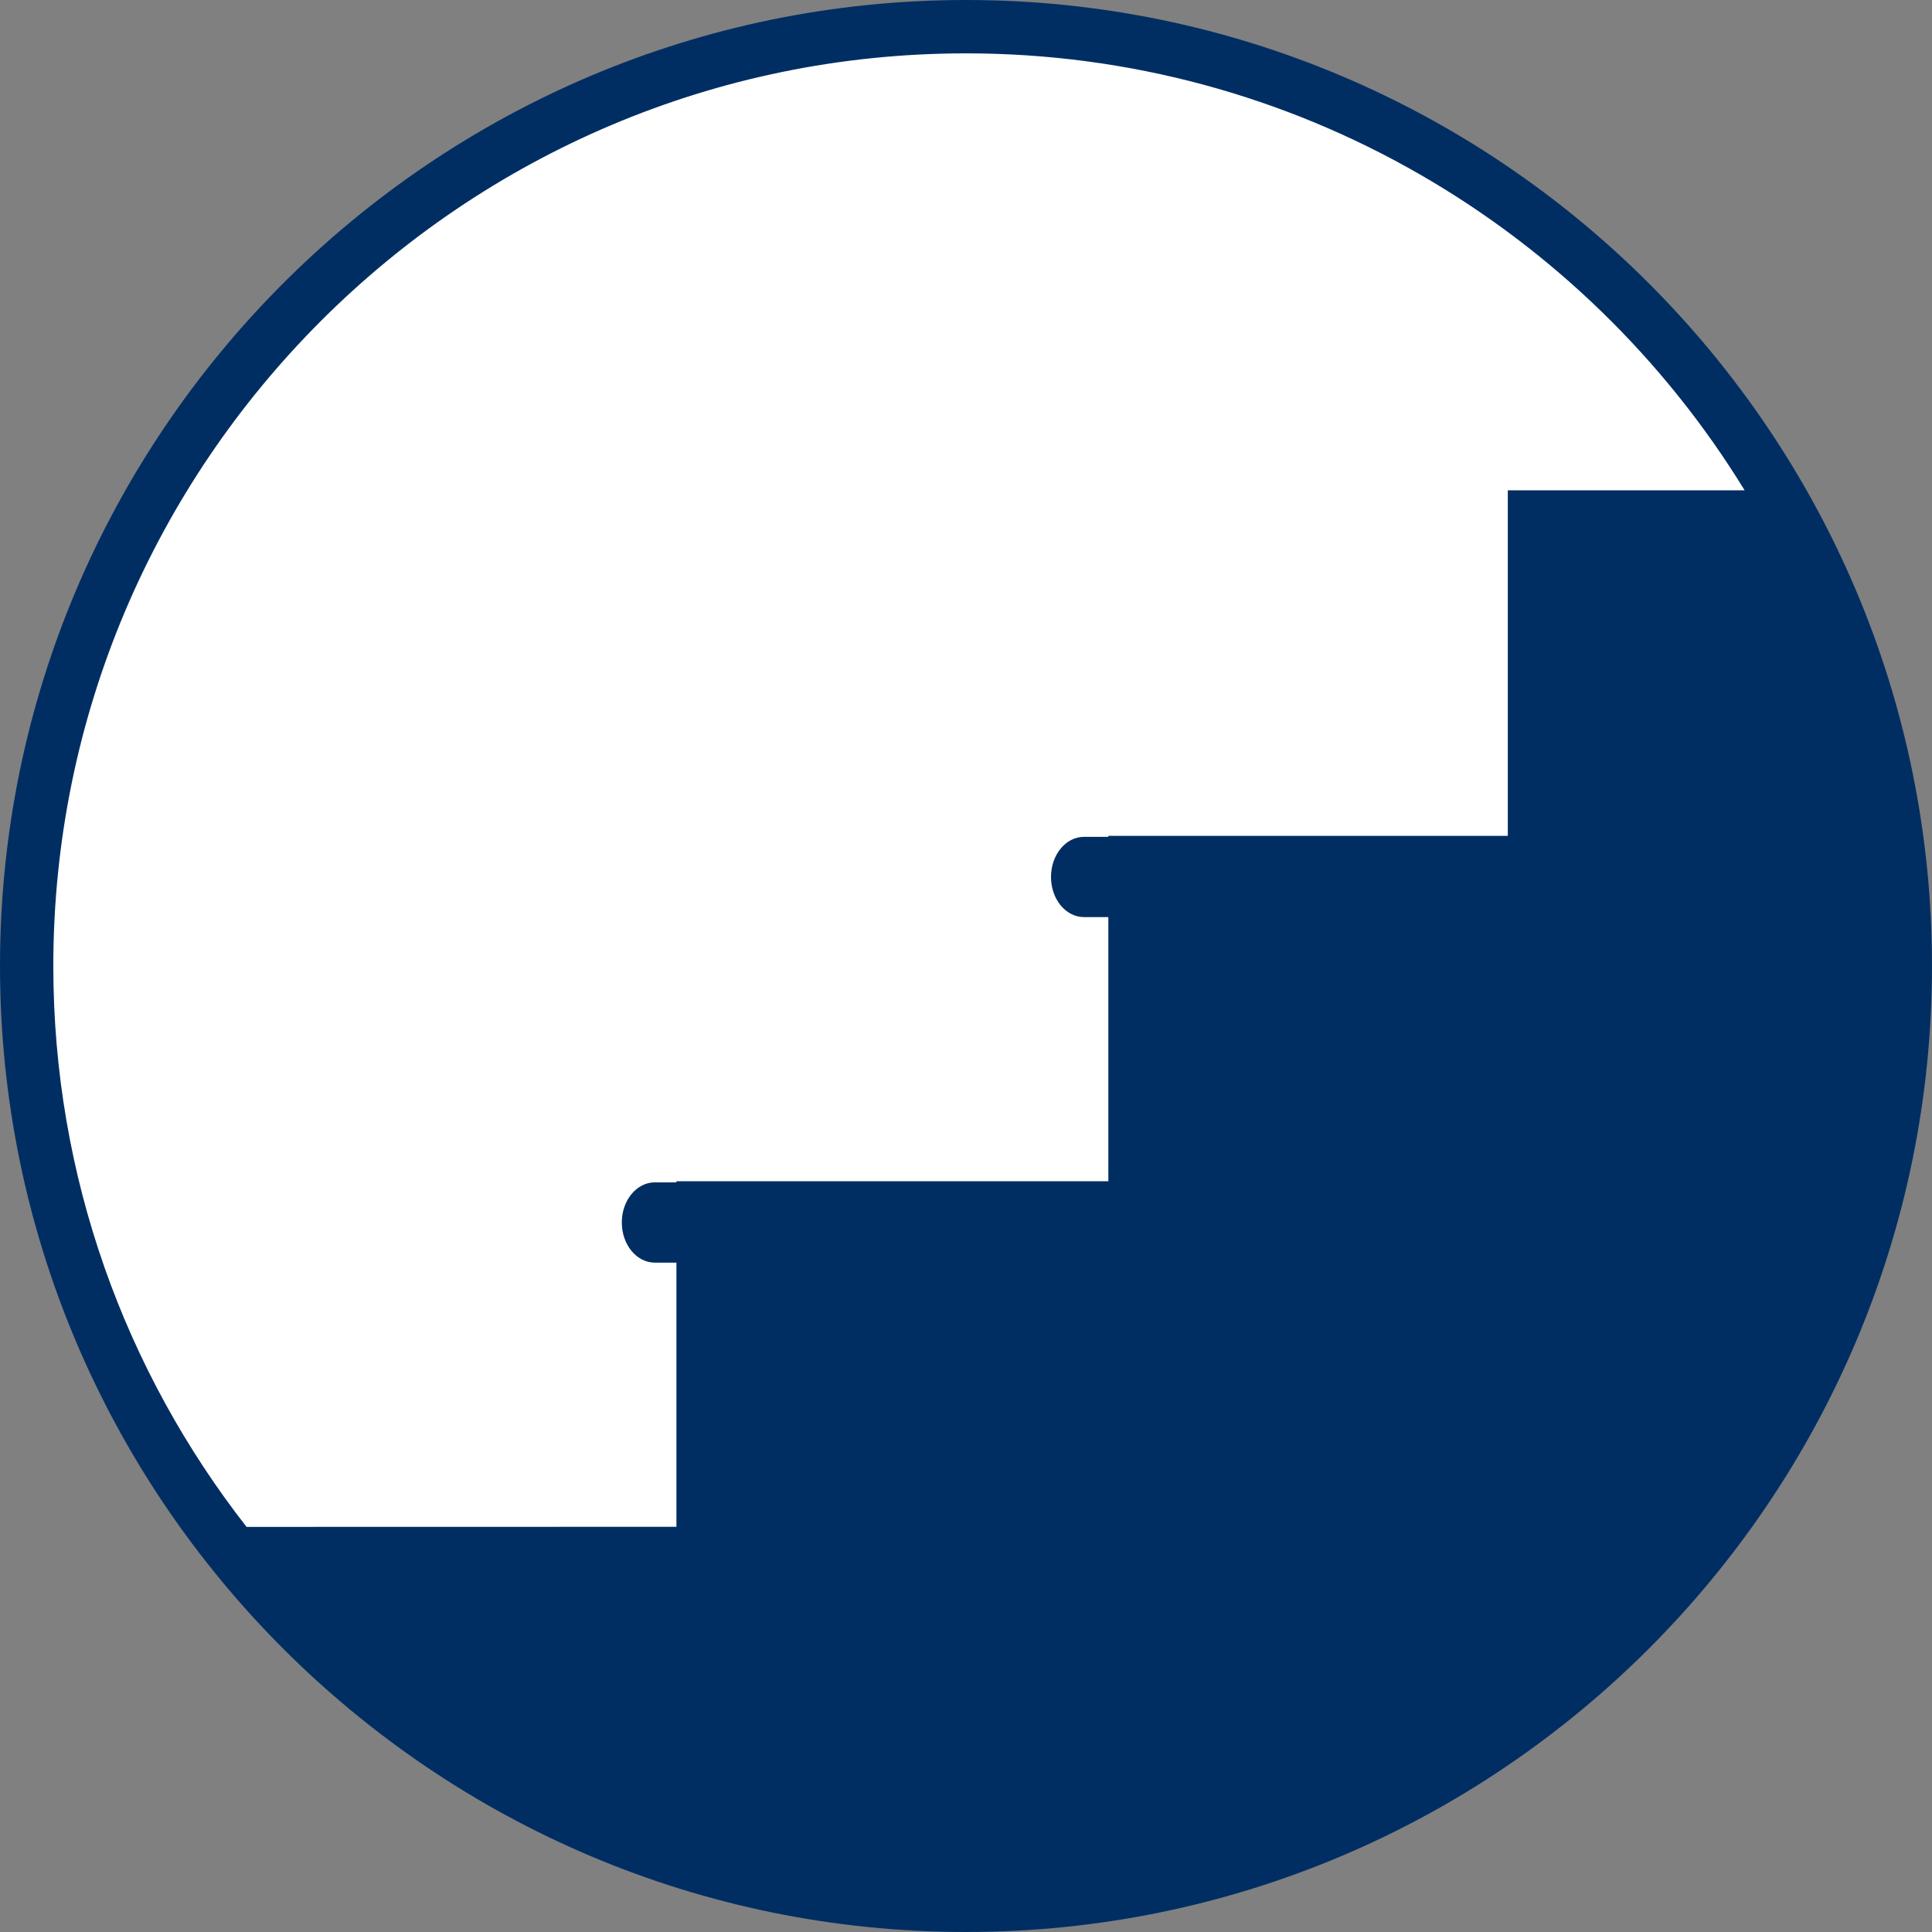 <?xml version="1.0" encoding="UTF-8"?>
<!DOCTYPE svg PUBLIC "-//W3C//DTD SVG 1.1//EN" "http://www.w3.org/Graphics/SVG/1.1/DTD/svg11.dtd">
<!-- Creator: CorelDRAW X7 -->
<svg xmlns="http://www.w3.org/2000/svg" xml:space="preserve" width="79px" height="79px" version="1.1" style="shape-rendering:geometricPrecision; text-rendering:geometricPrecision; image-rendering:optimizeQuality; fill-rule:evenodd; clip-rule:evenodd"
viewBox="0 0 840242 840246"
 xmlns:xlink="http://www.w3.org/1999/xlink">
 <rect x="0" y="0" width="840242" height="840246" fill="#808080" stroke="none"/>
 <defs>
  <style type="text/css">
   <![CDATA[
    .fil0 {fill:white}
    .fil1 {fill:#002E63;fill-rule:nonzero}
   ]]>
  </style>
 </defs>
 <g id="Layer_x0020_1">
  <circle class="fil0" cx="418632" cy="420593" r="409092"/>
  <path class="fil1" d="M420129 840246c-231688,0 -420129,-188461 -420129,-420141 0,-231640 188441,-420105 420129,-420105 231684,0 420113,188465 420113,420105 0,231680 -188429,420141 -420113,420141zm338628 -627006c-69848,-113898 -195508,-190033 -338628,-190033 -218872,0 -396942,178018 -396942,396898 0,91897 31412,176594 84042,243953l186954 -40 0 -114884 -9391 0c-7939,0 -14363,-7814 -14363,-17462 0,-9640 6424,-17451 14363,-17451l9391 0 0 -475 187846 0 0 -114895 -10597 0c-7927,0 -14343,-7795 -14343,-17443 0,-9640 6416,-17458 14343,-17458l10597 0 0 -439 173732 0 0 -150271 102996 0z"/>
 </g>
</svg>
